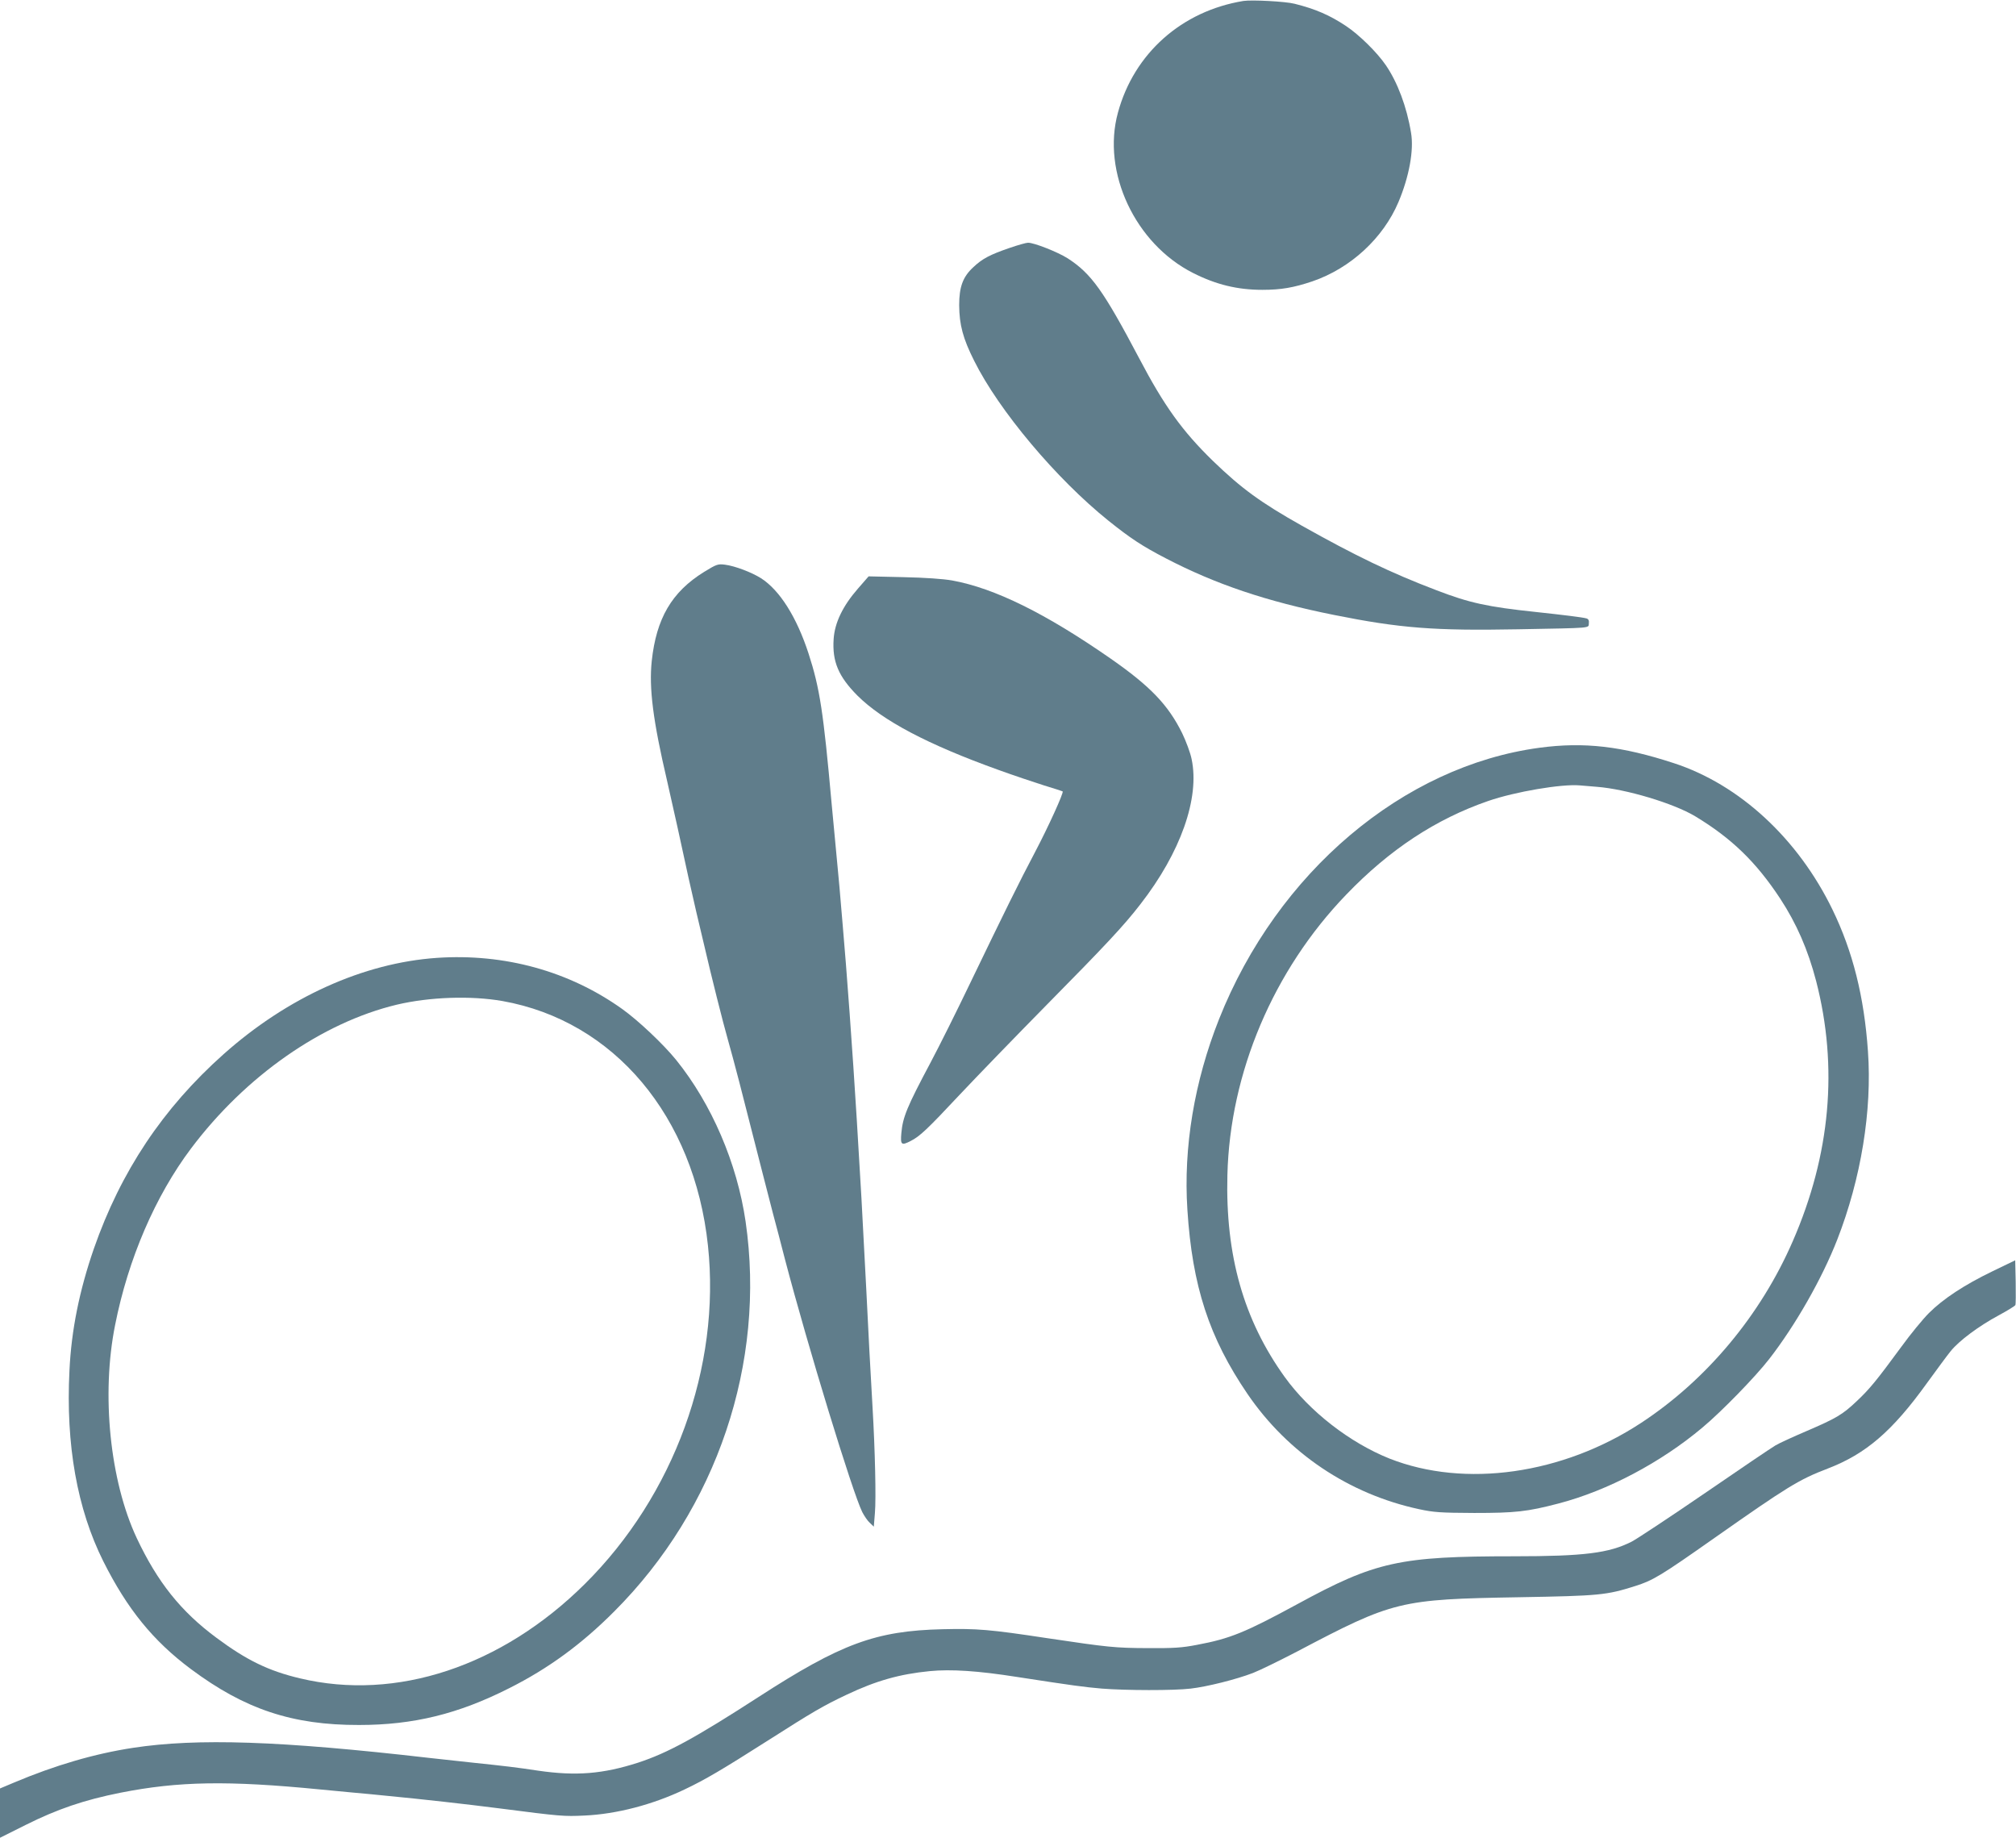 <?xml version="1.0" standalone="no"?>
<!DOCTYPE svg PUBLIC "-//W3C//DTD SVG 20010904//EN"
 "http://www.w3.org/TR/2001/REC-SVG-20010904/DTD/svg10.dtd">
<svg version="1.0" xmlns="http://www.w3.org/2000/svg"
 width="1280pt" height="1167pt" viewBox="0 0 1280 1167"
 preserveAspectRatio="xMidYMid meet">
<g transform="translate(0,1167) scale(0.1,-0.1)"
fill="#607d8b" stroke="none">
<path d="M7895 11664 c-392 -64 -695 -333 -797 -709 -104 -378 110 -833 477
-1018 146 -74 282 -107 440 -107 119 0 199 14 318 54 242 83 449 274 546 503
68 161 99 330 80 440 -27 165 -86 321 -160 429 -56 82 -169 193 -253 249 -104
69 -194 108 -326 141 -57 15 -272 26 -325 18z"/>
<path d="M6410 10096 c-125 -43 -173 -68 -231 -123 -66 -61 -89 -125 -89 -241
1 -124 24 -211 95 -352 157 -316 522 -750 852 -1015 141 -113 214 -161 364
-239 317 -165 640 -274 1069 -360 419 -84 636 -101 1169 -91 481 9 445 6 449
38 2 17 -2 27 -15 31 -24 7 -146 22 -323 41 -303 32 -420 57 -630 138 -289
110 -513 218 -855 410 -261 147 -383 236 -564 411 -194 189 -309 348 -469 653
-226 428 -303 536 -453 633 -63 40 -215 100 -252 99 -12 0 -65 -15 -117 -33z"/>
<path d="M4470 8039 c-205 -127 -303 -295 -332 -566 -18 -171 8 -378 97 -758
27 -116 102 -455 136 -615 12 -52 34 -151 50 -220 16 -69 39 -165 51 -215 42
-183 120 -493 148 -590 16 -55 49 -179 74 -275 137 -536 188 -736 214 -835 16
-60 51 -191 76 -290 144 -549 429 -1481 491 -1605 13 -25 34 -56 48 -68 l25
-24 7 87 c8 91 1 397 -15 670 -5 88 -14 249 -20 358 -5 108 -15 286 -20 395
-29 559 -32 613 -60 1072 -26 426 -65 961 -90 1243 -5 64 -15 170 -20 235 -6
64 -17 185 -25 267 -8 83 -19 202 -25 265 -52 580 -75 731 -146 950 -75 231
-183 403 -302 479 -60 38 -166 78 -228 86 -46 6 -54 3 -134 -46z"/>
<path d="M5447 7933 c-96 -110 -147 -216 -154 -319 -10 -144 31 -239 151 -360
160 -159 445 -310 896 -472 91 -33 219 -76 285 -97 66 -20 121 -38 122 -39 8
-8 -92 -227 -173 -381 -106 -201 -197 -386 -415 -838 -81 -169 -194 -396 -252
-505 -148 -278 -175 -344 -184 -444 -7 -77 0 -82 60 -51 57 29 104 73 309 292
112 119 361 376 553 571 375 380 492 505 596 640 255 328 377 673 325 920 -8
41 -36 115 -60 165 -89 180 -202 298 -453 473 -414 288 -738 448 -1008 497
-57 10 -171 18 -310 21 l-220 5 -68 -78z"/>
<path d="M9775 6923 c-866 -116 -1665 -791 -2035 -1723 -157 -396 -227 -814
-201 -1210 31 -485 138 -812 382 -1170 256 -375 643 -635 1089 -731 93 -20
134 -23 350 -24 261 0 336 8 535 60 311 81 650 260 915 483 121 101 335 321
422 433 168 216 337 513 433 759 151 387 222 820 195 1196 -24 346 -96 633
-225 899 -219 451 -590 794 -1007 930 -330 108 -570 136 -853 98z m363 -248
c185 -14 486 -104 625 -187 230 -139 386 -289 540 -523 104 -159 176 -324 228
-523 141 -546 91 -1103 -148 -1651 -204 -470 -547 -881 -963 -1154 -498 -327
-1119 -415 -1597 -227 -253 101 -509 300 -666 518 -261 363 -377 772 -364
1282 16 650 292 1301 755 1781 275 286 568 479 901 594 171 59 466 109 581 99
19 -2 68 -6 108 -9z"/>
<path d="M2774 5589 c-466 -32 -949 -250 -1355 -612 -385 -343 -652 -744 -823
-1234 -92 -266 -143 -518 -155 -774 -24 -471 49 -879 215 -1211 152 -303 316
-505 556 -684 342 -255 644 -356 1068 -355 345 0 630 70 952 233 249 125 461
280 668 488 652 652 964 1578 834 2475 -54 370 -215 746 -441 1026 -82 101
-240 250 -342 323 -337 241 -748 354 -1177 325z m416 -274 c709 -126 1218
-732 1305 -1553 82 -771 -215 -1586 -783 -2149 -527 -522 -1195 -744 -1807
-598 -199 47 -339 115 -530 257 -227 168 -375 354 -507 634 -170 363 -226 911
-137 1353 83 419 255 818 482 1120 346 460 831 799 1307 913 208 49 470 58
670 23z"/>
<path d="M12650 3599 c-178 -86 -313 -175 -403 -265 -38 -38 -117 -134 -175
-214 -155 -211 -200 -267 -283 -345 -91 -86 -128 -108 -321 -191 -84 -36 -172
-76 -195 -90 -24 -14 -224 -149 -445 -301 -222 -152 -432 -291 -468 -310 -144
-73 -302 -93 -748 -93 -728 0 -878 -33 -1377 -305 -328 -178 -425 -218 -634
-257 -97 -19 -149 -22 -316 -21 -205 1 -246 5 -635 63 -368 56 -448 62 -665
57 -426 -10 -646 -92 -1170 -431 -404 -261 -575 -354 -763 -416 -224 -72 -394
-86 -635 -51 -131 20 -215 30 -417 51 -58 6 -181 20 -275 30 -947 109 -1473
126 -1880 64 -243 -37 -494 -110 -757 -221 l-88 -37 0 -157 0 -156 162 81
c202 101 372 159 603 205 369 73 683 78 1265 21 58 -5 152 -15 210 -20 58 -5
152 -14 210 -20 230 -22 506 -53 725 -81 387 -50 406 -51 535 -45 204 9 434
69 637 166 129 61 239 126 528 310 287 183 350 220 500 291 188 89 336 131
529 150 135 13 305 2 553 -37 363 -56 425 -64 539 -74 153 -12 455 -13 564 0
104 12 288 58 395 99 44 17 170 79 280 136 613 323 652 332 1410 345 511 9
554 13 737 71 114 36 162 65 503 305 464 326 537 371 720 441 242 93 410 237
630 543 61 84 128 175 150 202 53 66 179 160 306 228 55 30 103 59 105 65 3 6
3 72 2 148 l-3 136 -145 -70z"/>
</g>
</svg>
